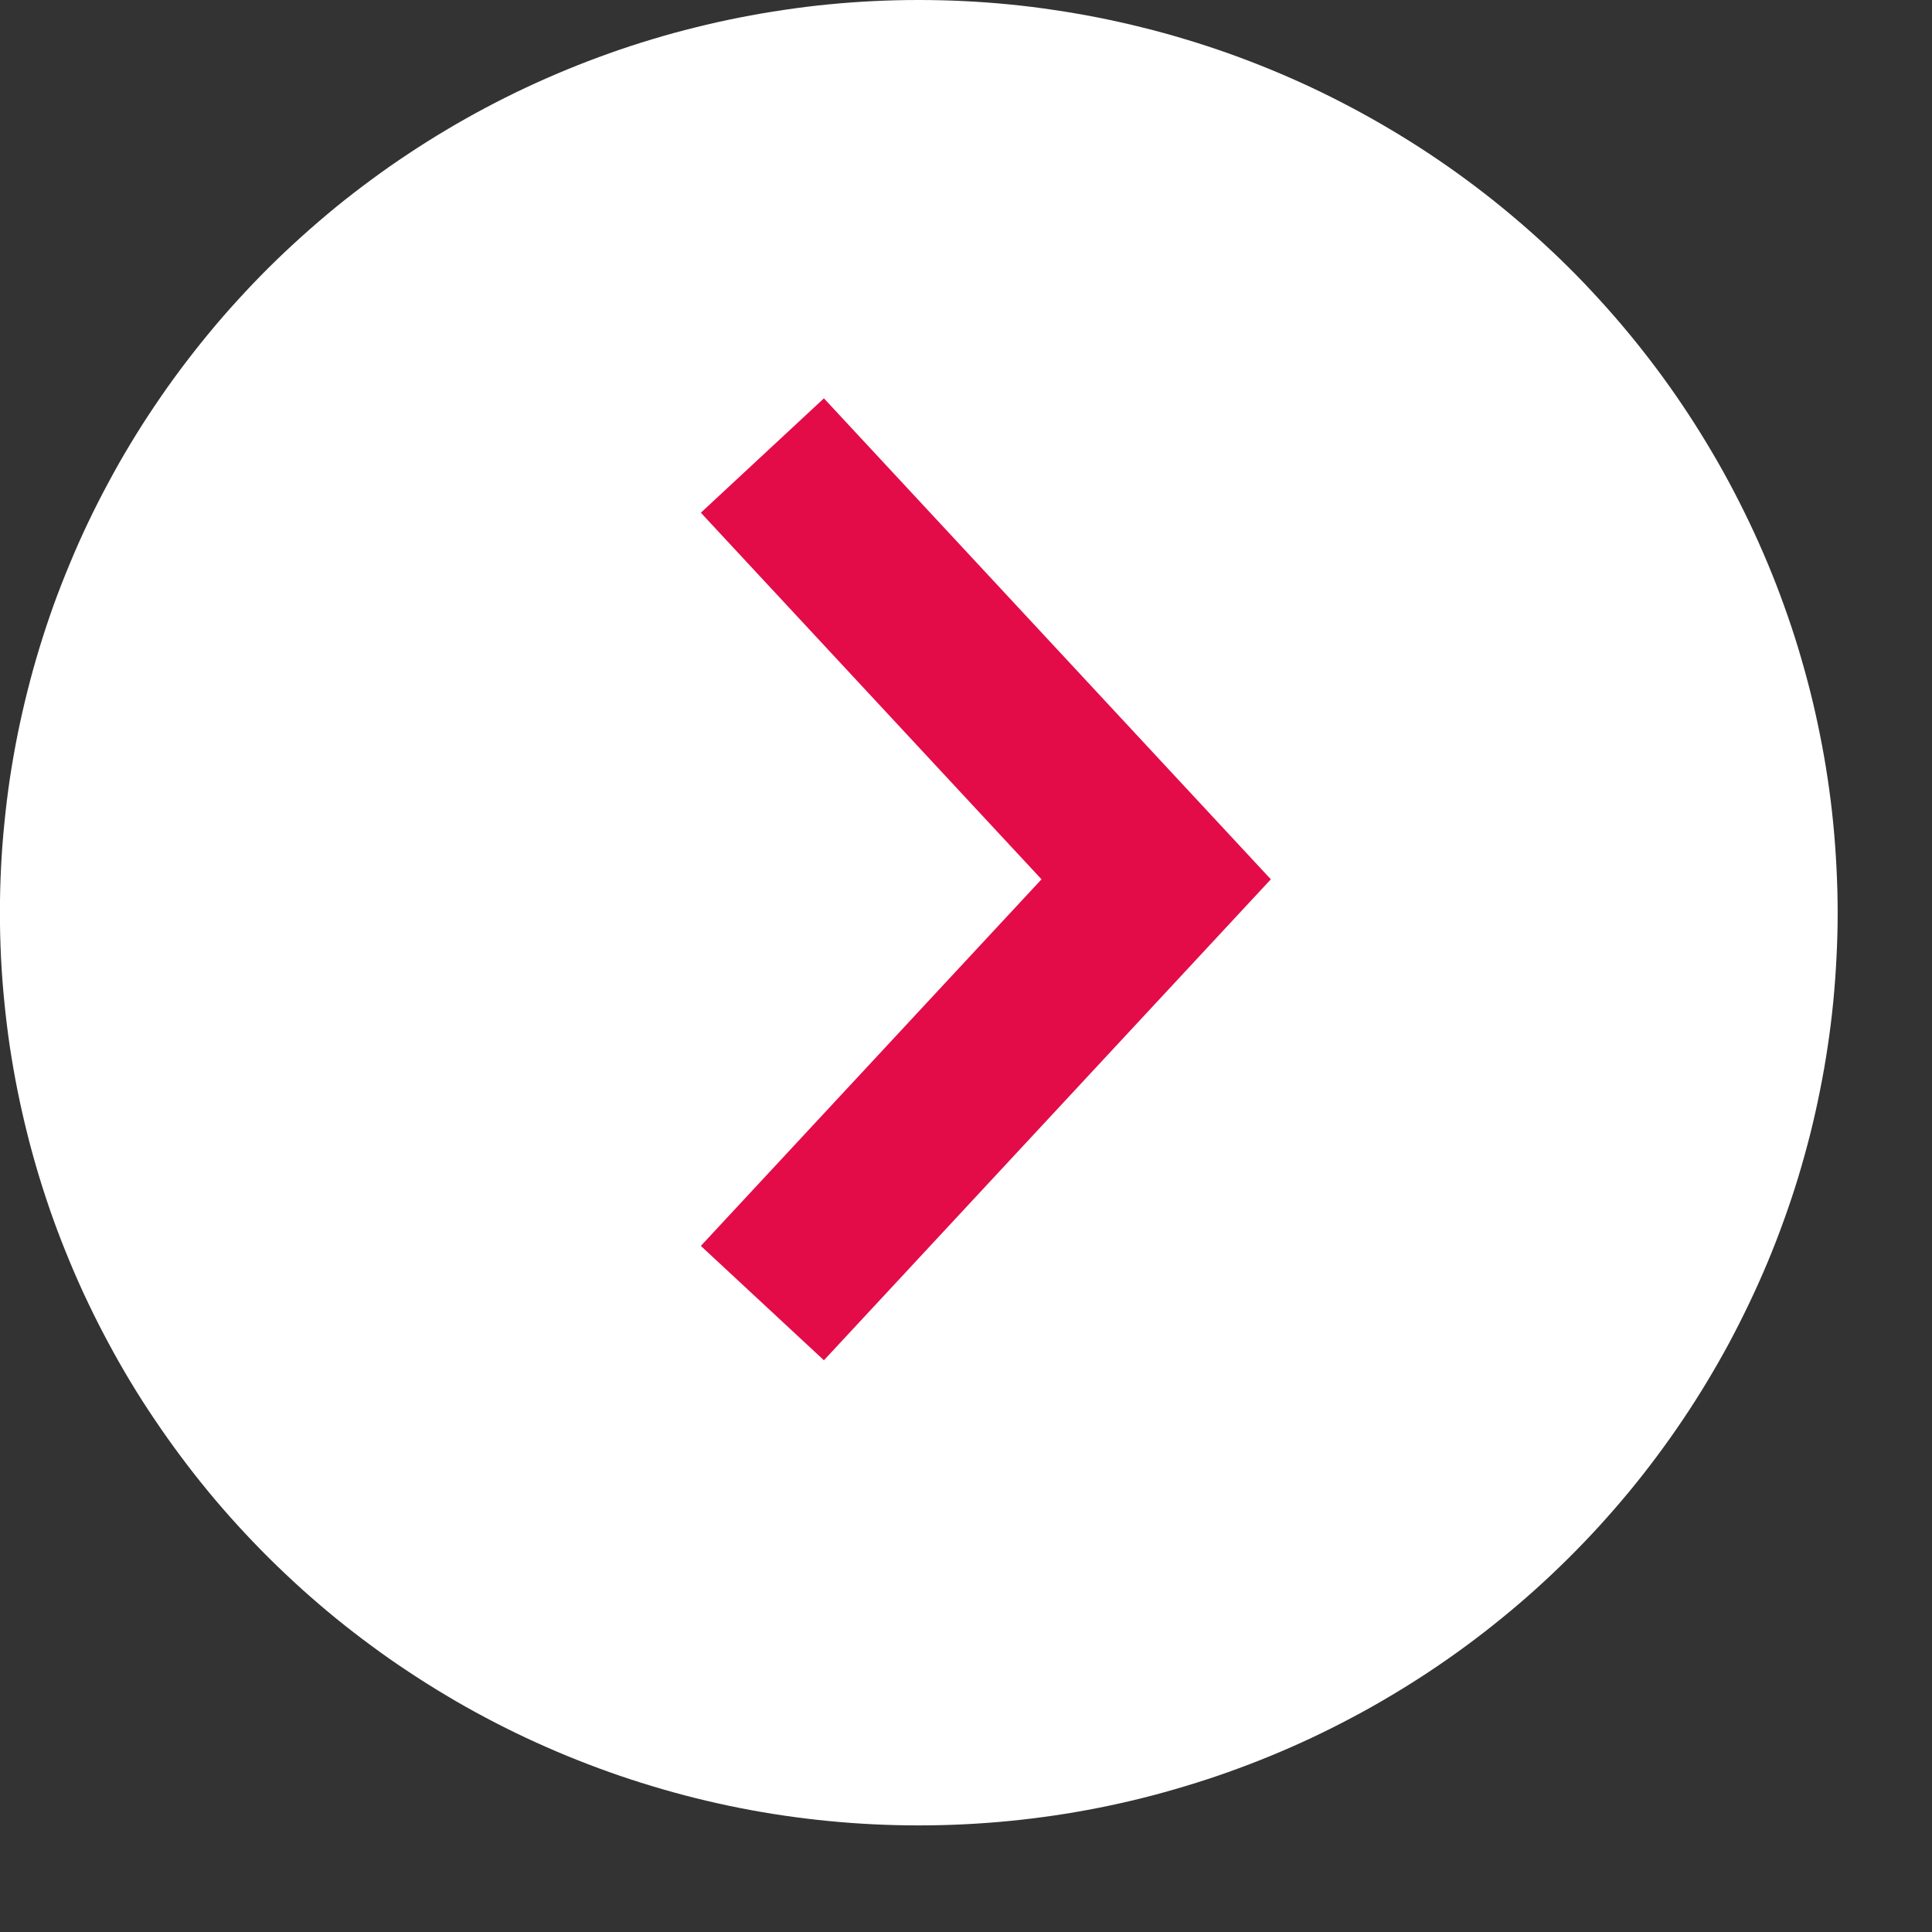 <?xml version="1.0" encoding="utf-8" ?>
<svg xmlns="http://www.w3.org/2000/svg" xmlns:xlink="http://www.w3.org/1999/xlink" width="23" height="23">
	<rect width="100%" height="100%" fill="#333333" stroke="none"/>
	<path fill="white" transform="translate(-0.001 -7.62939e-06)" d="M21.878 10.866Q21.878 11.132 21.864 11.399Q21.851 11.665 21.825 11.931Q21.799 12.196 21.759 12.46Q21.72 12.724 21.667 12.985Q21.615 13.247 21.55 13.506Q21.484 13.765 21.407 14.02Q21.329 14.275 21.238 14.526Q21.148 14.777 21.045 15.024Q20.942 15.27 20.827 15.511Q20.712 15.752 20.586 15.988Q20.459 16.223 20.321 16.452Q20.183 16.681 20.034 16.902Q19.885 17.124 19.725 17.338Q19.565 17.553 19.395 17.759Q19.224 17.965 19.044 18.163Q18.864 18.36 18.674 18.549Q18.484 18.737 18.285 18.917Q18.086 19.096 17.878 19.265Q17.671 19.434 17.455 19.593Q17.239 19.752 17.016 19.9Q16.793 20.048 16.562 20.185Q16.332 20.323 16.095 20.448Q15.858 20.574 15.616 20.688Q15.373 20.802 15.125 20.904Q14.877 21.006 14.624 21.096Q14.371 21.186 14.114 21.263Q13.857 21.341 13.597 21.406Q13.336 21.471 13.073 21.523Q12.809 21.575 12.544 21.614Q12.278 21.653 12.011 21.679Q11.744 21.705 11.476 21.718Q11.207 21.731 10.939 21.731Q10.67 21.731 10.402 21.718Q10.134 21.705 9.867 21.679Q9.599 21.653 9.334 21.614Q9.068 21.575 8.805 21.523Q8.541 21.471 8.281 21.406Q8.02 21.341 7.763 21.263Q7.506 21.186 7.254 21.096Q7.001 21.006 6.753 20.904Q6.505 20.802 6.262 20.688Q6.019 20.574 5.782 20.448Q5.545 20.323 5.315 20.185Q5.085 20.048 4.862 19.9Q4.638 19.752 4.423 19.593Q4.207 19.434 3.999 19.265Q3.792 19.096 3.593 18.917Q3.394 18.737 3.204 18.549Q3.014 18.36 2.834 18.163Q2.653 17.965 2.483 17.759Q2.313 17.553 2.153 17.338Q1.993 17.124 1.844 16.902Q1.694 16.681 1.556 16.452Q1.418 16.223 1.292 15.988Q1.165 15.752 1.05 15.511Q0.935 15.27 0.833 15.024Q0.73 14.777 0.639 14.526Q0.549 14.275 0.471 14.02Q0.393 13.765 0.328 13.506Q0.263 13.247 0.21 12.985Q0.158 12.724 0.118 12.46Q0.079 12.196 0.053 11.931Q0.026 11.665 0.013 11.399Q0 11.132 0 10.866Q0 10.599 0.013 10.333Q0.026 10.066 0.053 9.801Q0.079 9.535 0.118 9.271Q0.158 9.007 0.21 8.746Q0.263 8.484 0.328 8.226Q0.393 7.967 0.471 7.712Q0.549 7.456 0.639 7.205Q0.73 6.954 0.833 6.708Q0.935 6.461 1.05 6.22Q1.165 5.979 1.292 5.744Q1.418 5.508 1.556 5.28Q1.694 5.051 1.844 4.829Q1.993 4.607 2.153 4.393Q2.313 4.179 2.483 3.973Q2.653 3.766 2.834 3.569Q3.014 3.371 3.204 3.182Q3.394 2.994 3.593 2.815Q3.792 2.636 3.999 2.466Q4.207 2.297 4.423 2.138Q4.638 1.979 4.862 1.831Q5.085 1.683 5.315 1.546Q5.545 1.409 5.782 1.283Q6.019 1.157 6.262 1.043Q6.505 0.929 6.753 0.827Q7.001 0.725 7.254 0.635Q7.506 0.545 7.763 0.468Q8.02 0.39 8.281 0.326Q8.541 0.261 8.805 0.209Q9.068 0.157 9.334 0.118Q9.599 0.078 9.867 0.052Q10.134 0.026 10.402 0.013Q10.67 0 10.939 0Q11.207 0 11.476 0.013Q11.744 0.026 12.011 0.052Q12.278 0.078 12.544 0.118Q12.809 0.157 13.073 0.209Q13.336 0.261 13.597 0.326Q13.857 0.39 14.114 0.468Q14.371 0.545 14.624 0.635Q14.877 0.725 15.125 0.827Q15.373 0.929 15.616 1.043Q15.858 1.157 16.095 1.283Q16.332 1.409 16.562 1.546Q16.793 1.683 17.016 1.831Q17.239 1.979 17.455 2.138Q17.671 2.297 17.878 2.466Q18.086 2.636 18.285 2.815Q18.484 2.994 18.674 3.182Q18.864 3.371 19.044 3.569Q19.224 3.766 19.395 3.973Q19.565 4.179 19.725 4.393Q19.885 4.607 20.034 4.829Q20.183 5.051 20.321 5.28Q20.459 5.508 20.586 5.744Q20.712 5.979 20.827 6.22Q20.942 6.461 21.045 6.708Q21.148 6.954 21.238 7.205Q21.329 7.456 21.407 7.712Q21.484 7.967 21.55 8.226Q21.615 8.484 21.667 8.746Q21.72 9.007 21.759 9.271Q21.799 9.535 21.825 9.801Q21.851 10.066 21.864 10.333Q21.878 10.599 21.878 10.866Z"/>
	<path fill="none" stroke="#E40B49" stroke-width="2" stroke-miterlimit="10" transform="translate(9.076 5.423)" d="M0 0L4.688 5.045L0 10.09" fill-rule="evenodd"/>
</svg>
